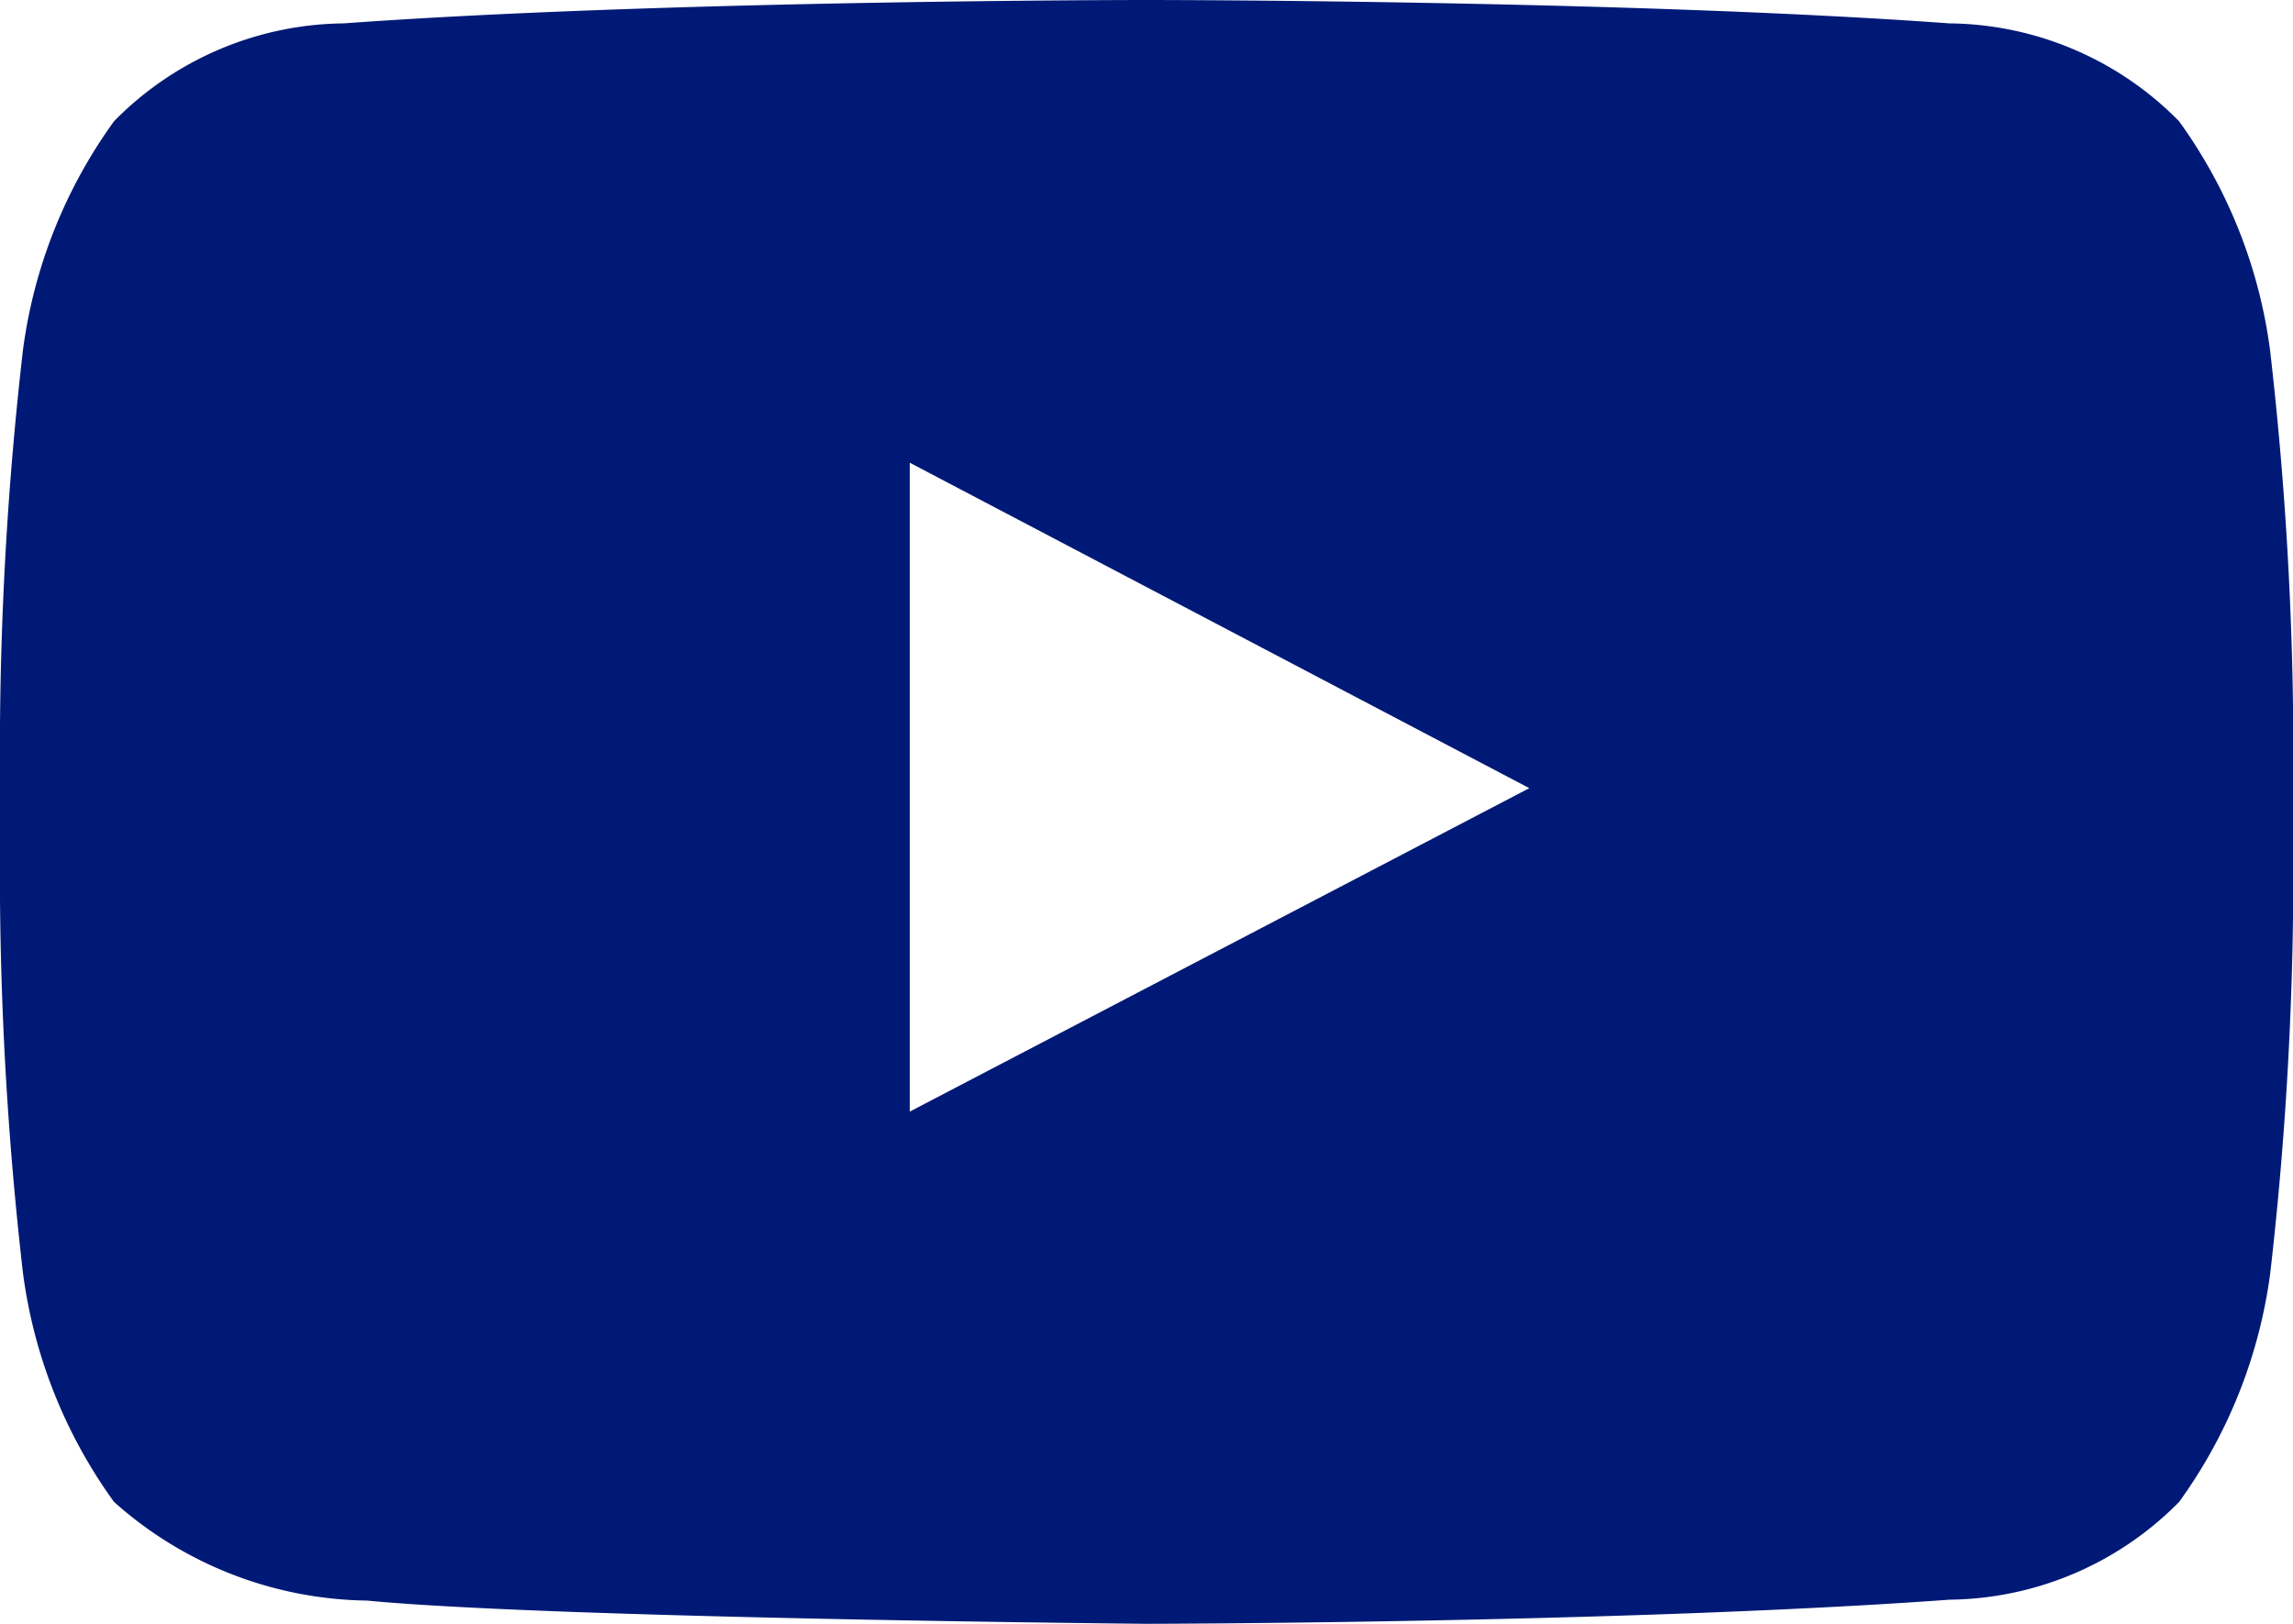 <svg xmlns="http://www.w3.org/2000/svg" width="30.797" height="21.814"><path d="M30.489 4.705a6.742 6.742 0 00-1.224-3.078A4.382 4.382 0 0026.18.314C21.87 0 15.406 0 15.406 0h-.013S8.929 0 4.619.314a4.384 4.384 0 00-3.086 1.313A6.737 6.737 0 00.308 4.705 47.25 47.25 0 000 9.725v2.353a47.225 47.225 0 00.308 5.02 6.736 6.736 0 001.223 3.078 5.2 5.2 0 003.4 1.326c2.464.238 10.471.312 10.471.312s6.471-.01 10.781-.324a4.389 4.389 0 003.085-1.314 6.743 6.743 0 001.224-3.078 47.227 47.227 0 00.308-5.02V9.725a47.249 47.249 0 00-.311-5.02zm-18.27 10.228V6.216l8.321 4.372z" fill="#001976" fill-rule="evenodd"/></svg>